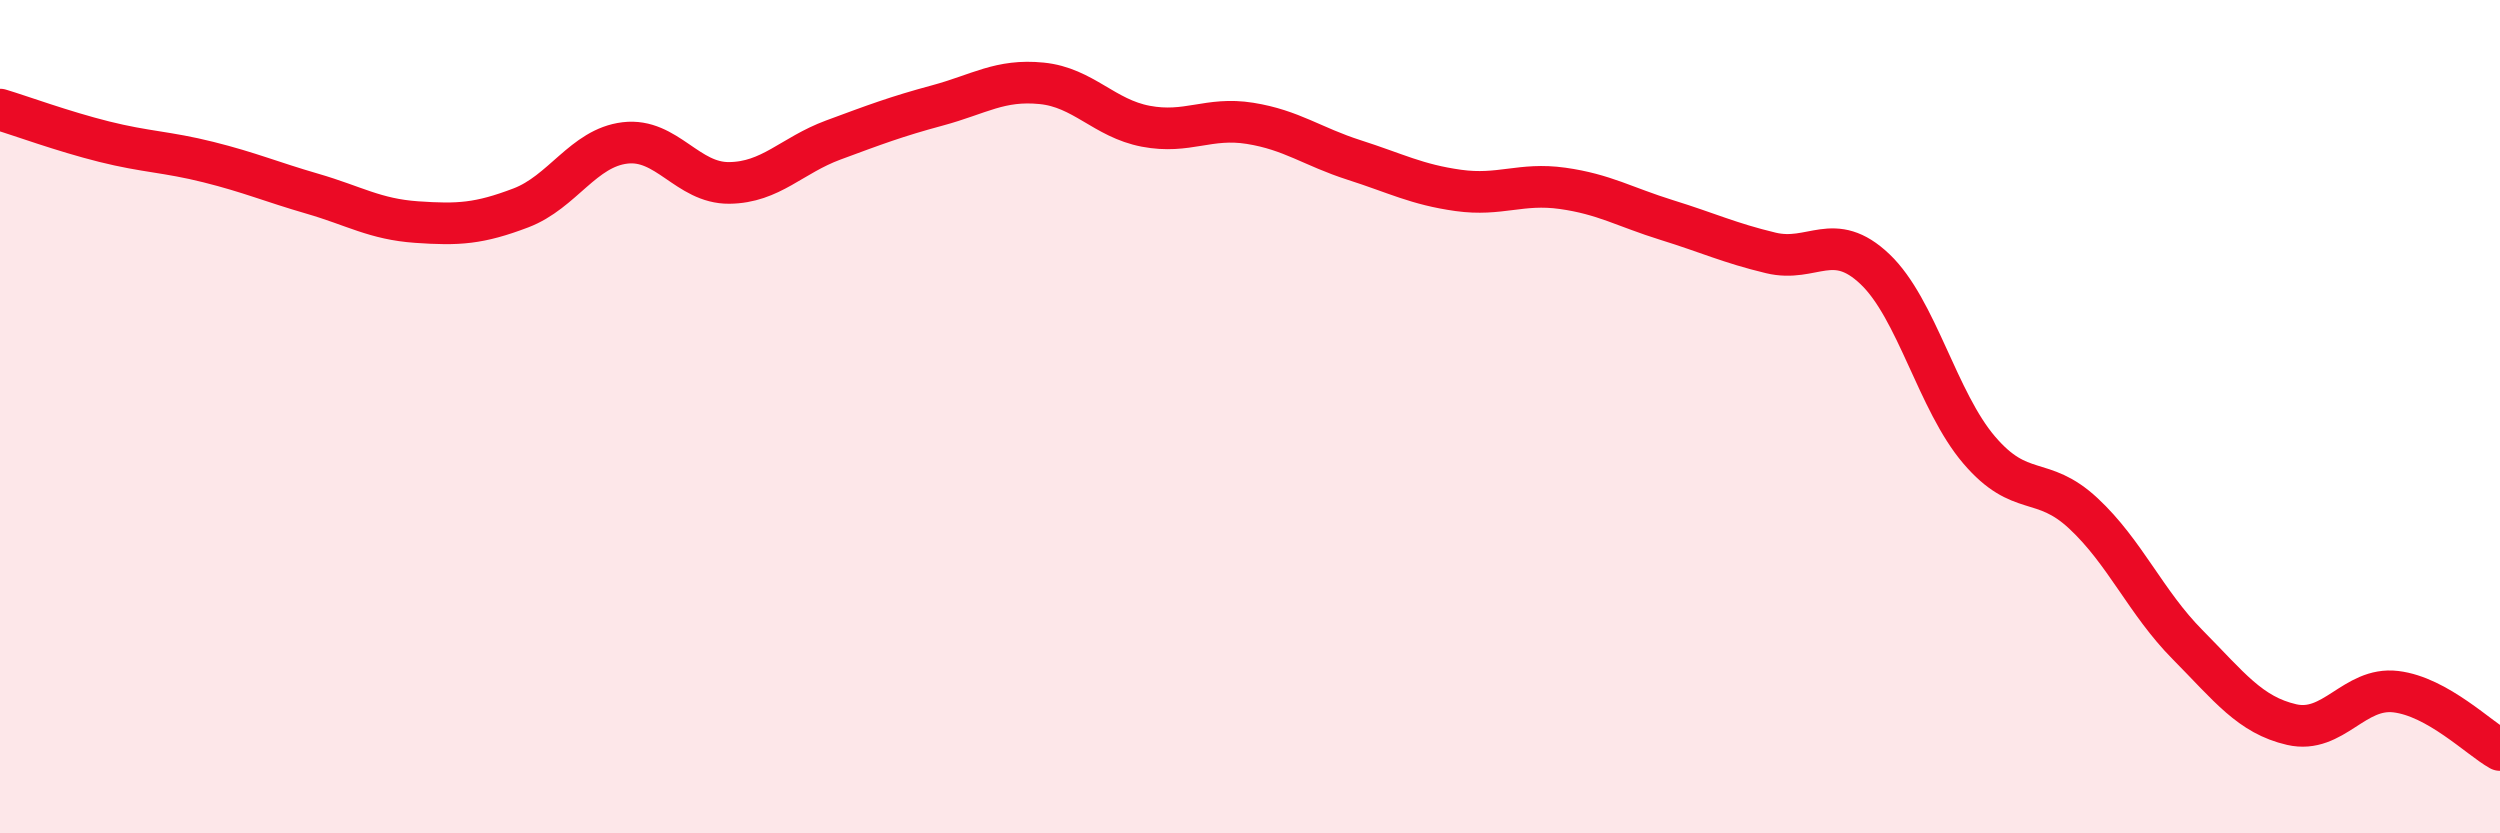 
    <svg width="60" height="20" viewBox="0 0 60 20" xmlns="http://www.w3.org/2000/svg">
      <path
        d="M 0,2.63 C 0.5,2.78 1.5,3.15 2.5,3.4 C 3.5,3.65 4,3.64 5,3.89 C 6,4.14 6.5,4.36 7.5,4.65 C 8.5,4.94 9,5.26 10,5.33 C 11,5.4 11.5,5.37 12.5,4.99 C 13.5,4.61 14,3.55 15,3.43 C 16,3.31 16.5,4.4 17.5,4.39 C 18.5,4.38 19,3.73 20,3.36 C 21,2.99 21.5,2.8 22.5,2.53 C 23.5,2.26 24,1.9 25,2 C 26,2.1 26.5,2.84 27.5,3.03 C 28.5,3.22 29,2.8 30,2.96 C 31,3.12 31.5,3.52 32.5,3.84 C 33.5,4.16 34,4.43 35,4.57 C 36,4.71 36.5,4.38 37.5,4.52 C 38.5,4.66 39,4.97 40,5.28 C 41,5.59 41.5,5.83 42.5,6.07 C 43.5,6.31 44,5.51 45,6.46 C 46,7.41 46.5,9.63 47.5,10.8 C 48.5,11.97 49,11.39 50,12.32 C 51,13.25 51.5,14.46 52.5,15.47 C 53.5,16.48 54,17.16 55,17.39 C 56,17.62 56.5,16.48 57.5,16.6 C 58.5,16.72 59.5,17.72 60,18L60 20L0 20Z"
        fill="#EB0A25"
        opacity="0.1"
        stroke-linecap="round"
        stroke-linejoin="round"
      />
      <path
        d="M 0,2.63 C 0.5,2.78 1.5,3.15 2.5,3.4 C 3.5,3.65 4,3.64 5,3.89 C 6,4.14 6.5,4.36 7.5,4.65 C 8.5,4.94 9,5.26 10,5.33 C 11,5.4 11.5,5.37 12.5,4.99 C 13.5,4.61 14,3.55 15,3.43 C 16,3.31 16.5,4.4 17.5,4.39 C 18.5,4.38 19,3.73 20,3.36 C 21,2.99 21.5,2.8 22.5,2.53 C 23.5,2.26 24,1.9 25,2 C 26,2.1 26.5,2.84 27.5,3.03 C 28.5,3.22 29,2.8 30,2.96 C 31,3.12 31.5,3.52 32.5,3.84 C 33.5,4.16 34,4.43 35,4.57 C 36,4.71 36.5,4.38 37.5,4.52 C 38.5,4.66 39,4.97 40,5.28 C 41,5.59 41.5,5.83 42.5,6.07 C 43.5,6.31 44,5.51 45,6.46 C 46,7.41 46.5,9.63 47.5,10.8 C 48.5,11.97 49,11.39 50,12.32 C 51,13.25 51.5,14.46 52.5,15.47 C 53.5,16.48 54,17.16 55,17.39 C 56,17.62 56.5,16.48 57.5,16.6 C 58.5,16.72 59.5,17.72 60,18"
        stroke="#EB0A25"
        stroke-width="1"
        fill="none"
        stroke-linecap="round"
        stroke-linejoin="round"
      />
    </svg>
  